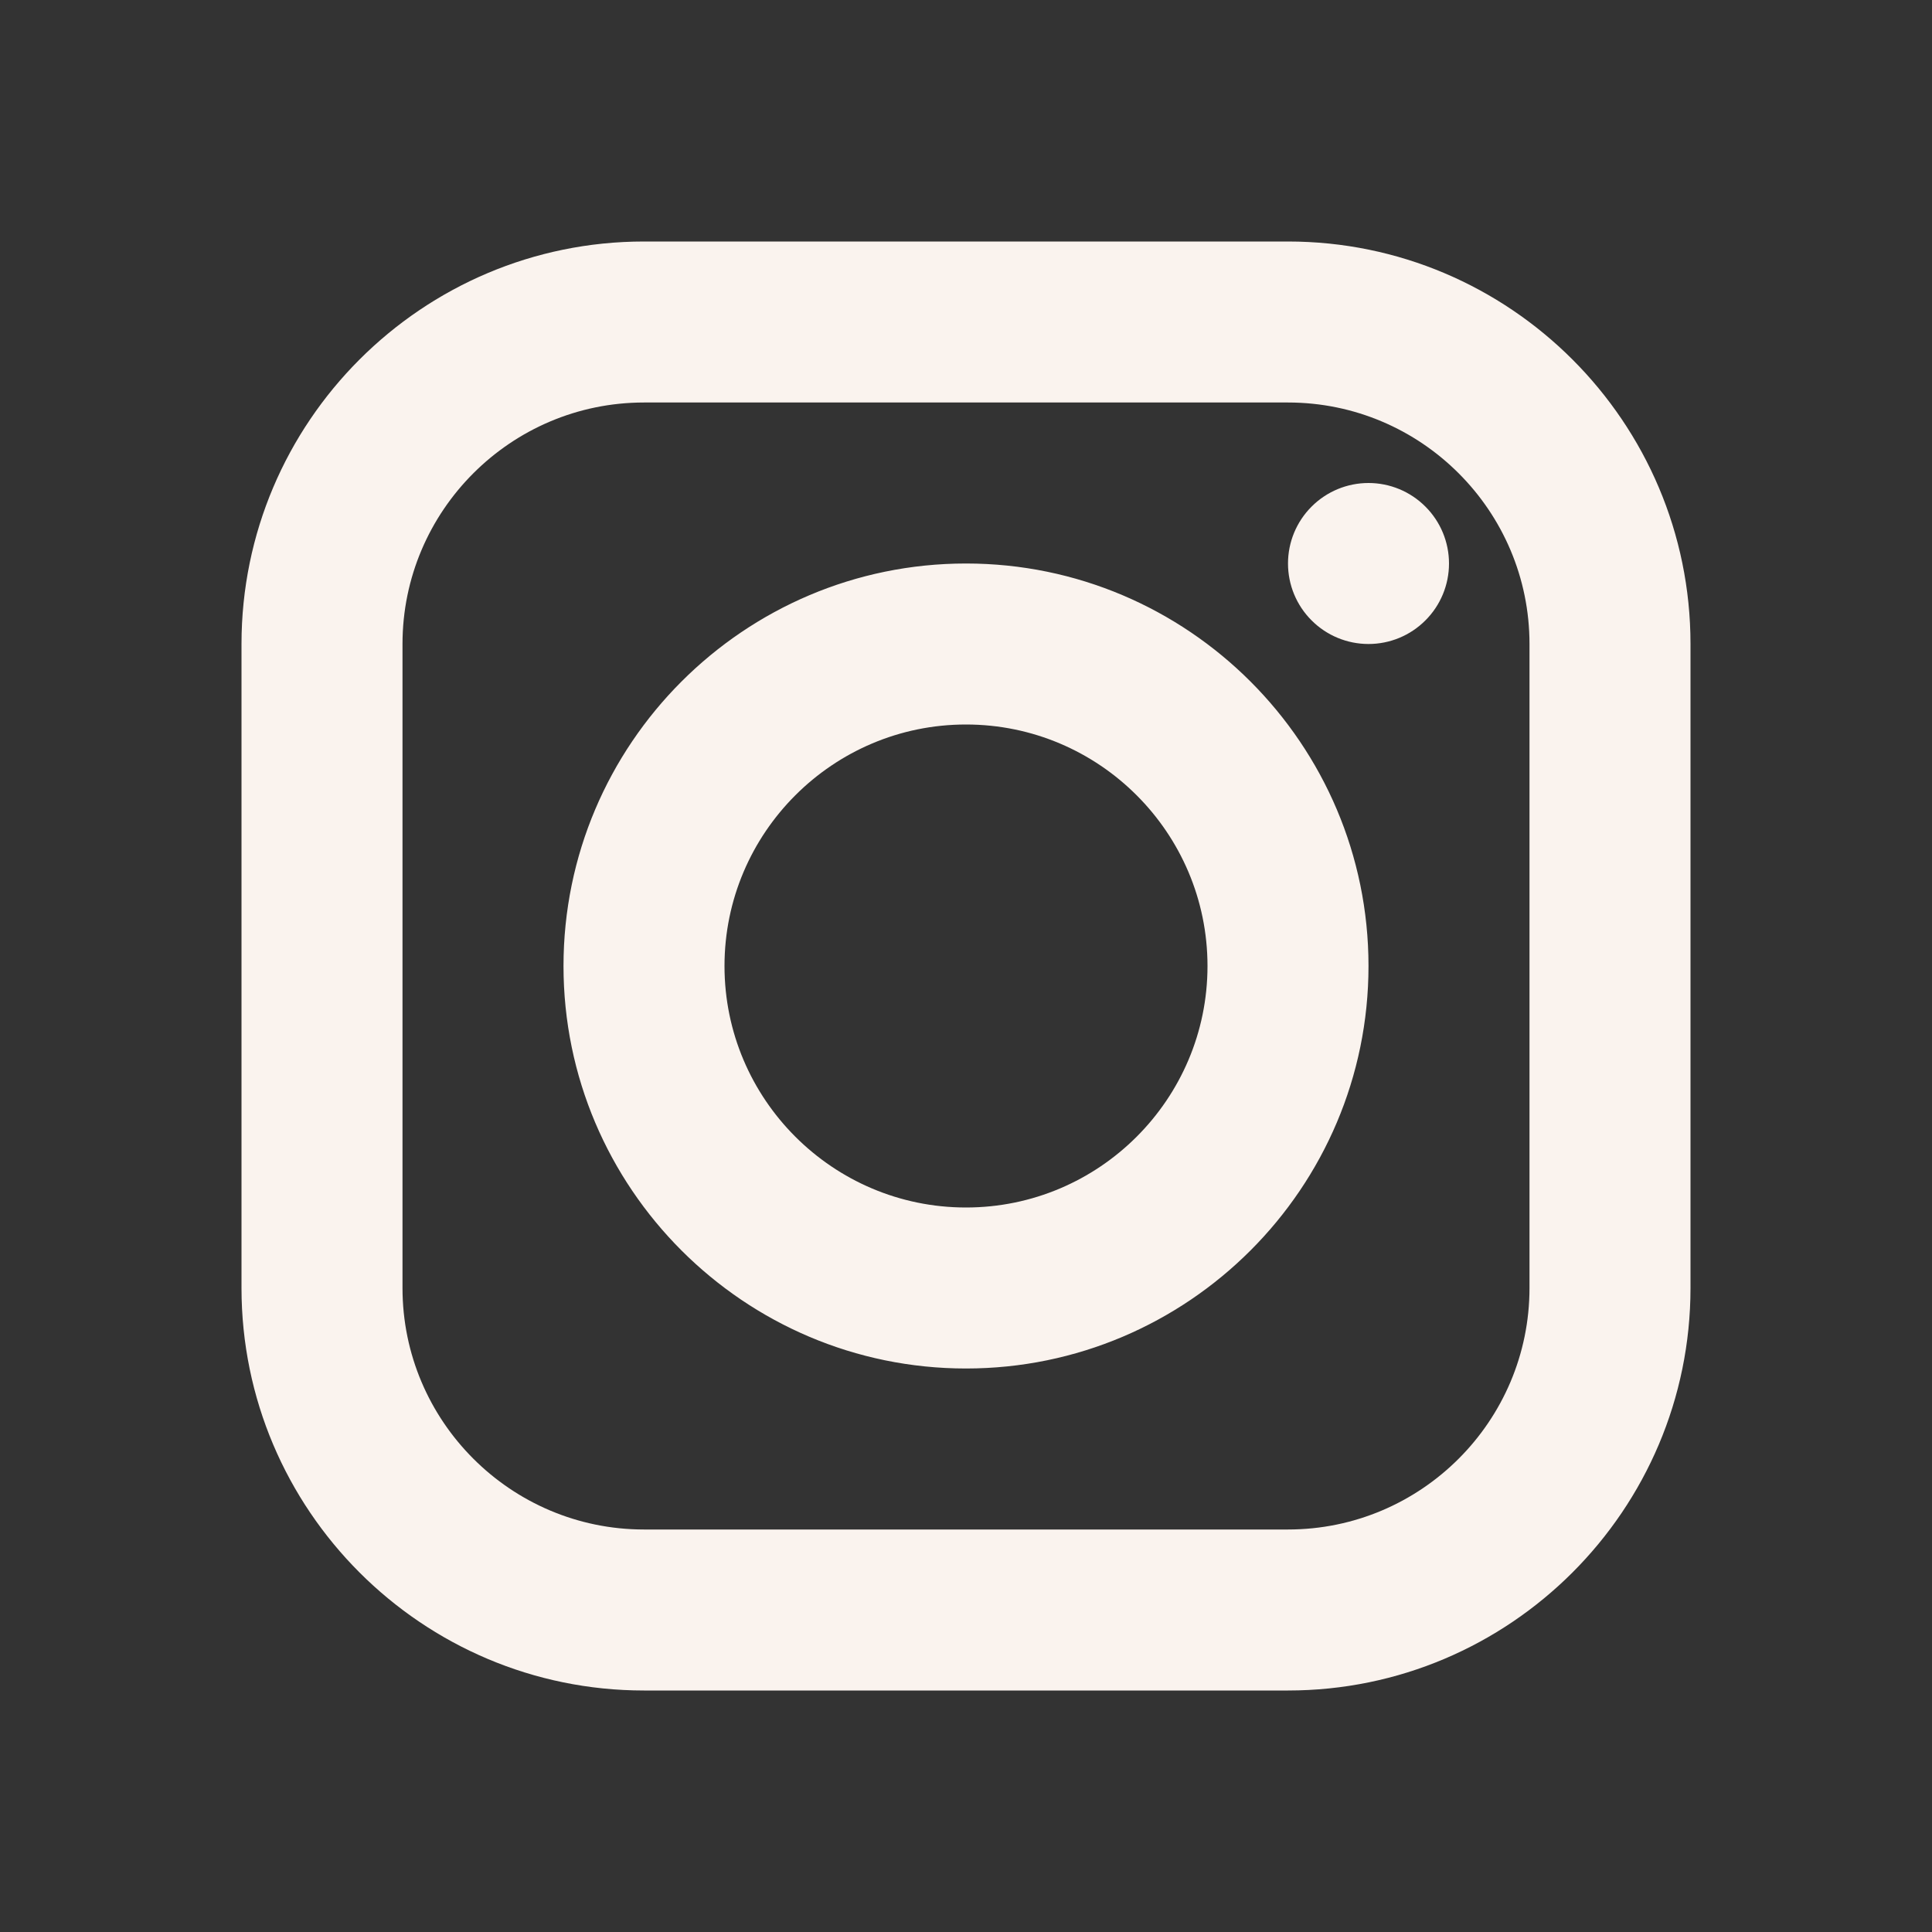 <svg width="42" height="42" viewBox="0 0 42 42" fill="none" xmlns="http://www.w3.org/2000/svg">
<rect x="0" y="0" width="42" height="42" fill="#333333" stroke="none"/>
<path d="M14 5.25C9.175 5.25 5.25 9.175 5.25 14V28C5.25 32.825 9.175 36.75 14 36.75H28C32.825 36.75 36.75 32.825 36.75 28V14C36.75 9.175 32.825 5.25 28 5.25H14ZM14 8.75H28C30.895 8.75 33.25 11.105 33.25 14V28C33.25 30.895 30.895 33.25 28 33.25H14C11.105 33.25 8.75 30.895 8.75 28V14C8.75 11.105 11.105 8.75 14 8.75ZM29.75 10.5C29.286 10.5 28.841 10.684 28.513 11.013C28.184 11.341 28 11.786 28 12.25C28 12.714 28.184 13.159 28.513 13.487C28.841 13.816 29.286 14 29.75 14C30.214 14 30.659 13.816 30.987 13.487C31.316 13.159 31.5 12.714 31.5 12.25C31.5 11.786 31.316 11.341 30.987 11.013C30.659 10.684 30.214 10.5 29.75 10.5ZM21 12.25C16.175 12.25 12.25 16.175 12.25 21C12.25 25.825 16.175 29.75 21 29.75C25.825 29.75 29.75 25.825 29.75 21C29.75 16.175 25.825 12.25 21 12.25ZM21 15.75C23.895 15.75 26.25 18.105 26.25 21C26.25 23.895 23.895 26.25 21 26.25C18.105 26.25 15.75 23.895 15.75 21C15.75 18.105 18.105 15.75 21 15.75Z" fill="#FAF3EE"/>
</svg>

